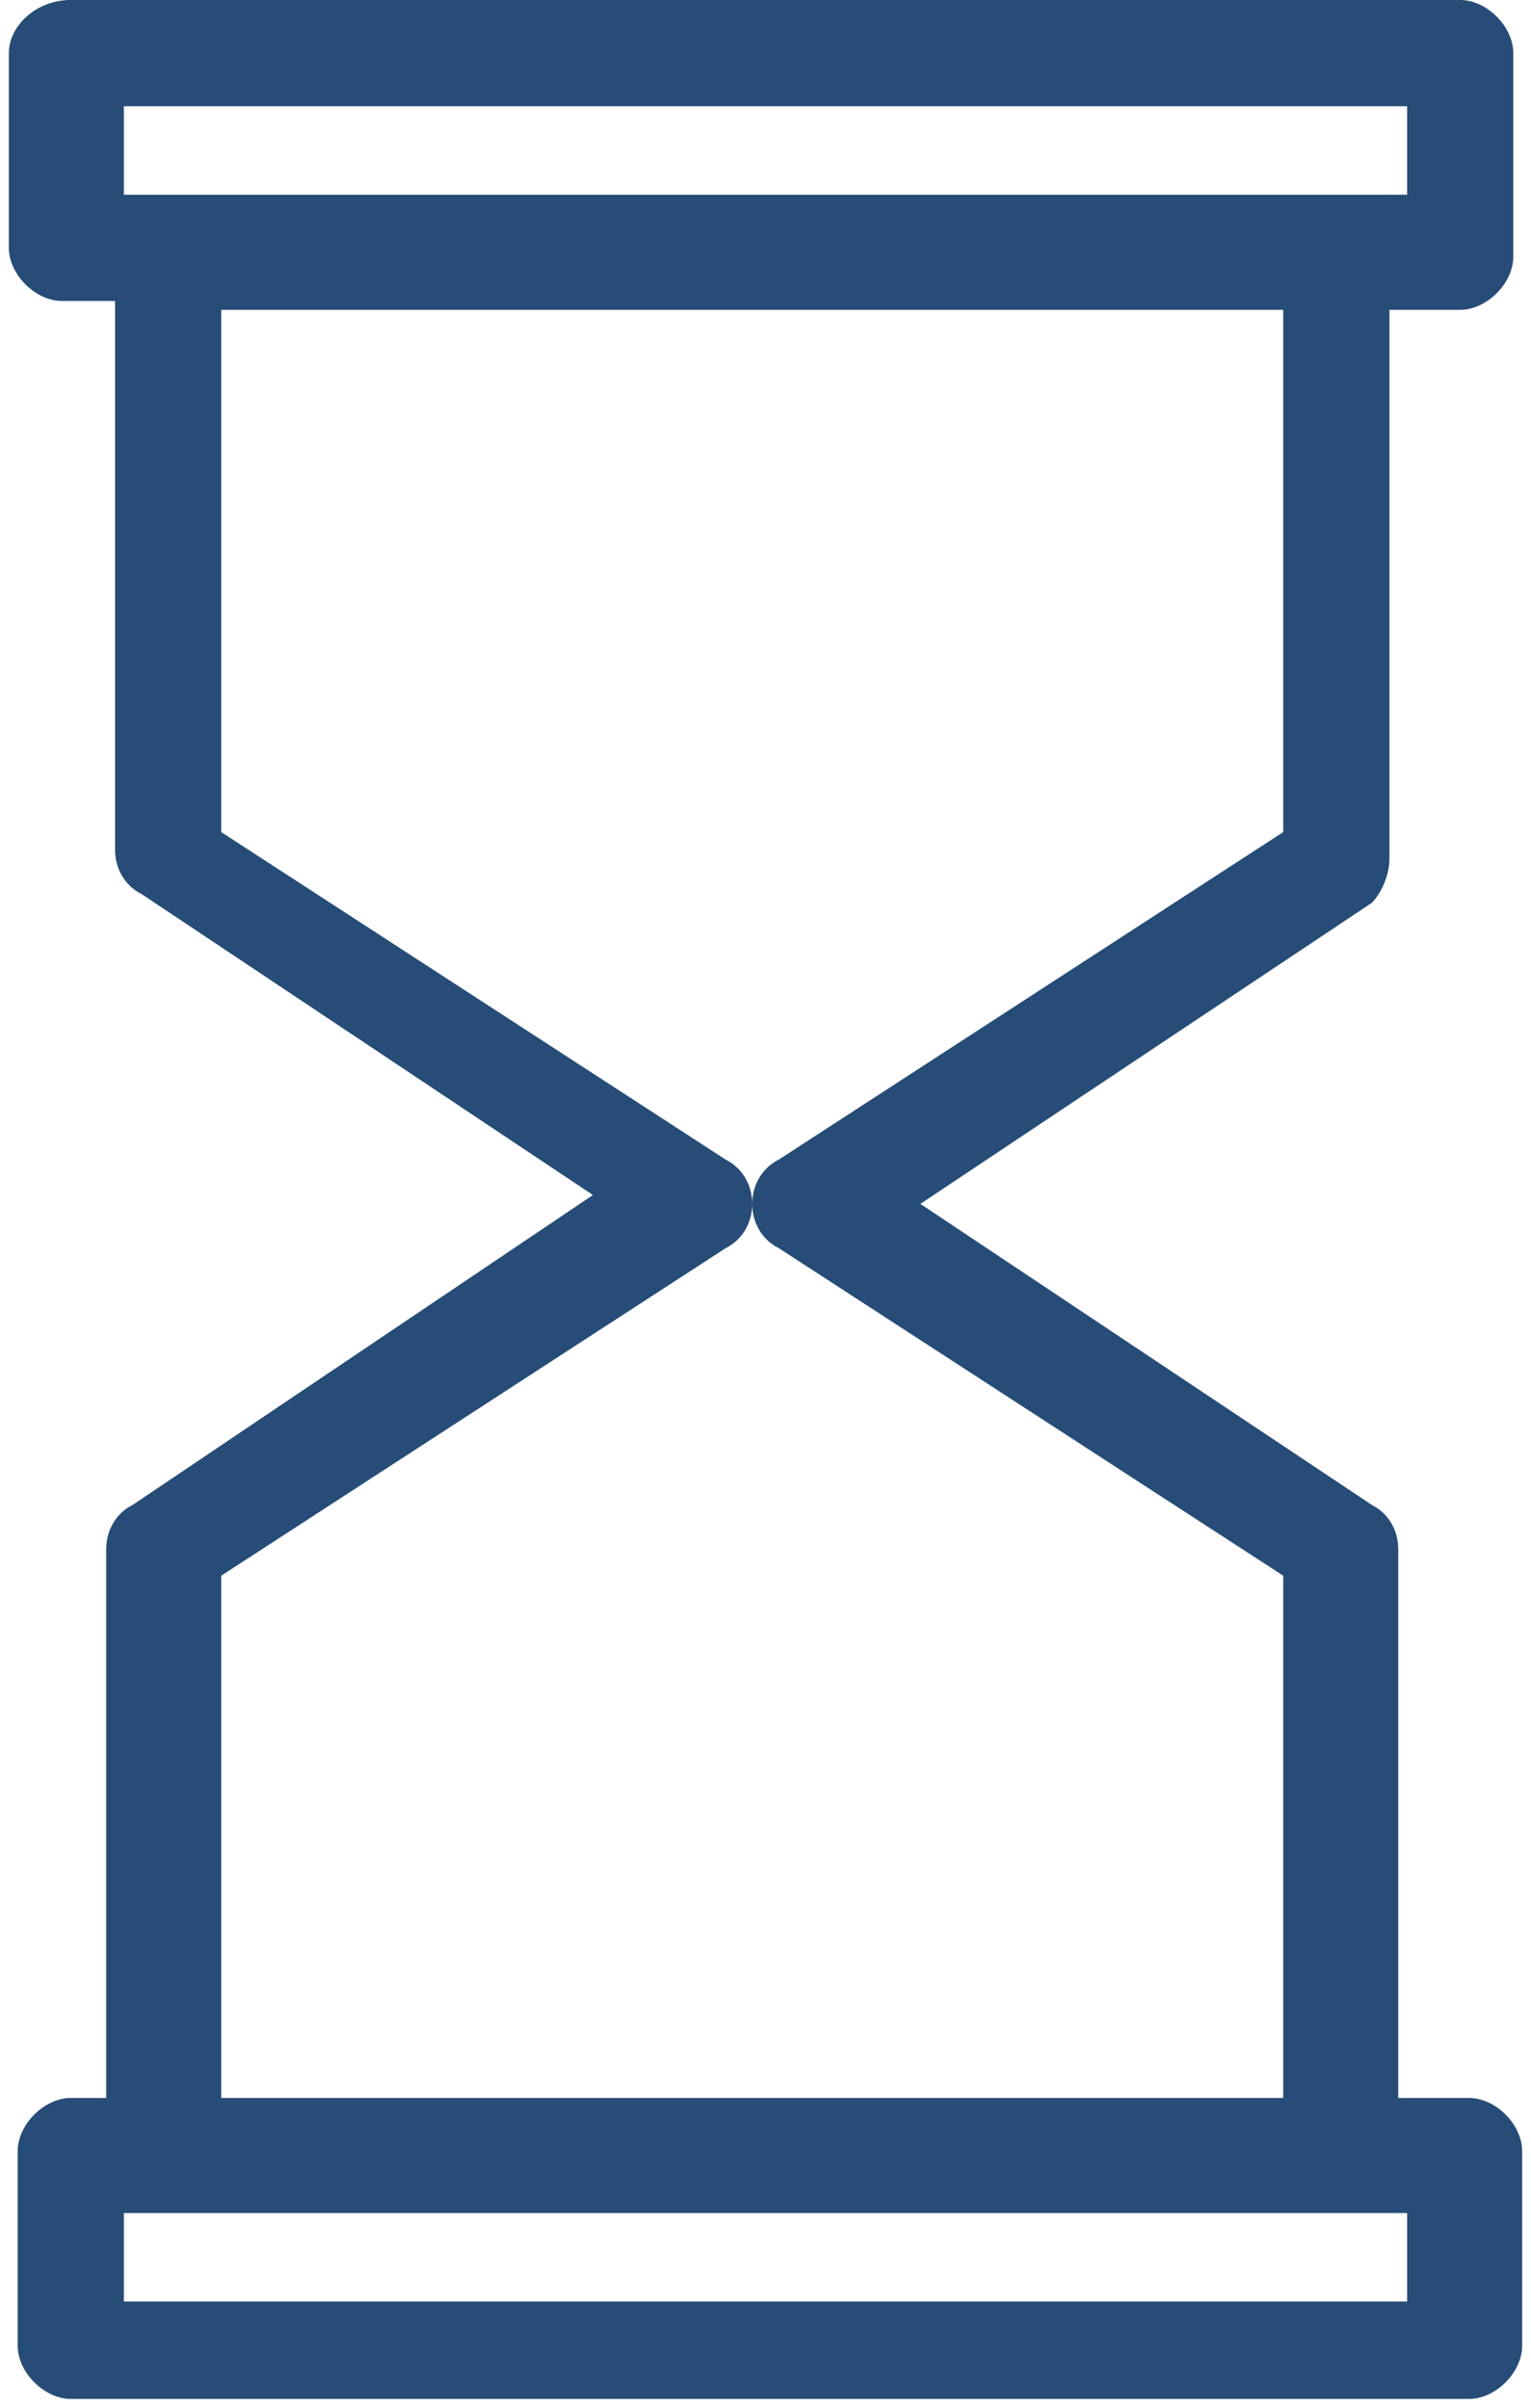 <?xml version="1.0" encoding="utf-8"?>
<!-- Generator: Adobe Illustrator 19.0.0, SVG Export Plug-In . SVG Version: 6.00 Build 0)  -->
<svg version="1.1" id="Layer_1" xmlns="http://www.w3.org/2000/svg" xmlns:xlink="http://www.w3.org/1999/xlink" x="0px" y="0px"
	 viewBox="0 0 17.3 27.2" style="enable-background:new 0 0 17.3 27.2;" xml:space="preserve">
<style type="text/css">
	.st0{fill:#274C77;}
</style>
<path id="XMLID_42_" class="st0" d="M15.7,9.7V3.5h0.8c0.3,0,0.6-0.3,0.6-0.6V0.6c0-0.3-0.3-0.6-0.6-0.6H0.8C0.4,0,0.1,0.3,0.1,0.6
	v2.2c0,0.3,0.3,0.6,0.6,0.6H1c0.1,0,0.1,0,0.2,0h0.1v6.2c0,0.2,0.1,0.4,0.3,0.5l5.1,3.4L1.5,17c-0.2,0.1-0.3,0.3-0.3,0.5v6.2H1.2
	c-0.1,0-0.2,0-0.2,0H0.8c-0.3,0-0.6,0.3-0.6,0.6v2.2c0,0.3,0.3,0.6,0.6,0.6h15.8c0.3,0,0.6-0.3,0.6-0.6v-2.2c0-0.3-0.3-0.6-0.6-0.6
	h-0.6c-0.1,0-0.1,0-0.2,0v-6.2c0-0.2-0.1-0.4-0.3-0.5l-5.1-3.4l5.1-3.4C15.6,10.1,15.7,9.9,15.7,9.7z M15.9,1.2v1H1.4v-1H15.9z
	 M1.4,26v-1h14.5v1H1.4z M8.8,13.1c-0.2,0.1-0.3,0.3-0.3,0.5s0.1,0.4,0.3,0.5l5.7,3.7v5.9h-12v-5.9l5.7-3.7c0.2-0.1,0.3-0.3,0.3-0.5
	s-0.1-0.4-0.3-0.5L2.5,9.4V3.5h12v5.9L8.8,13.1z"/>
</svg>
